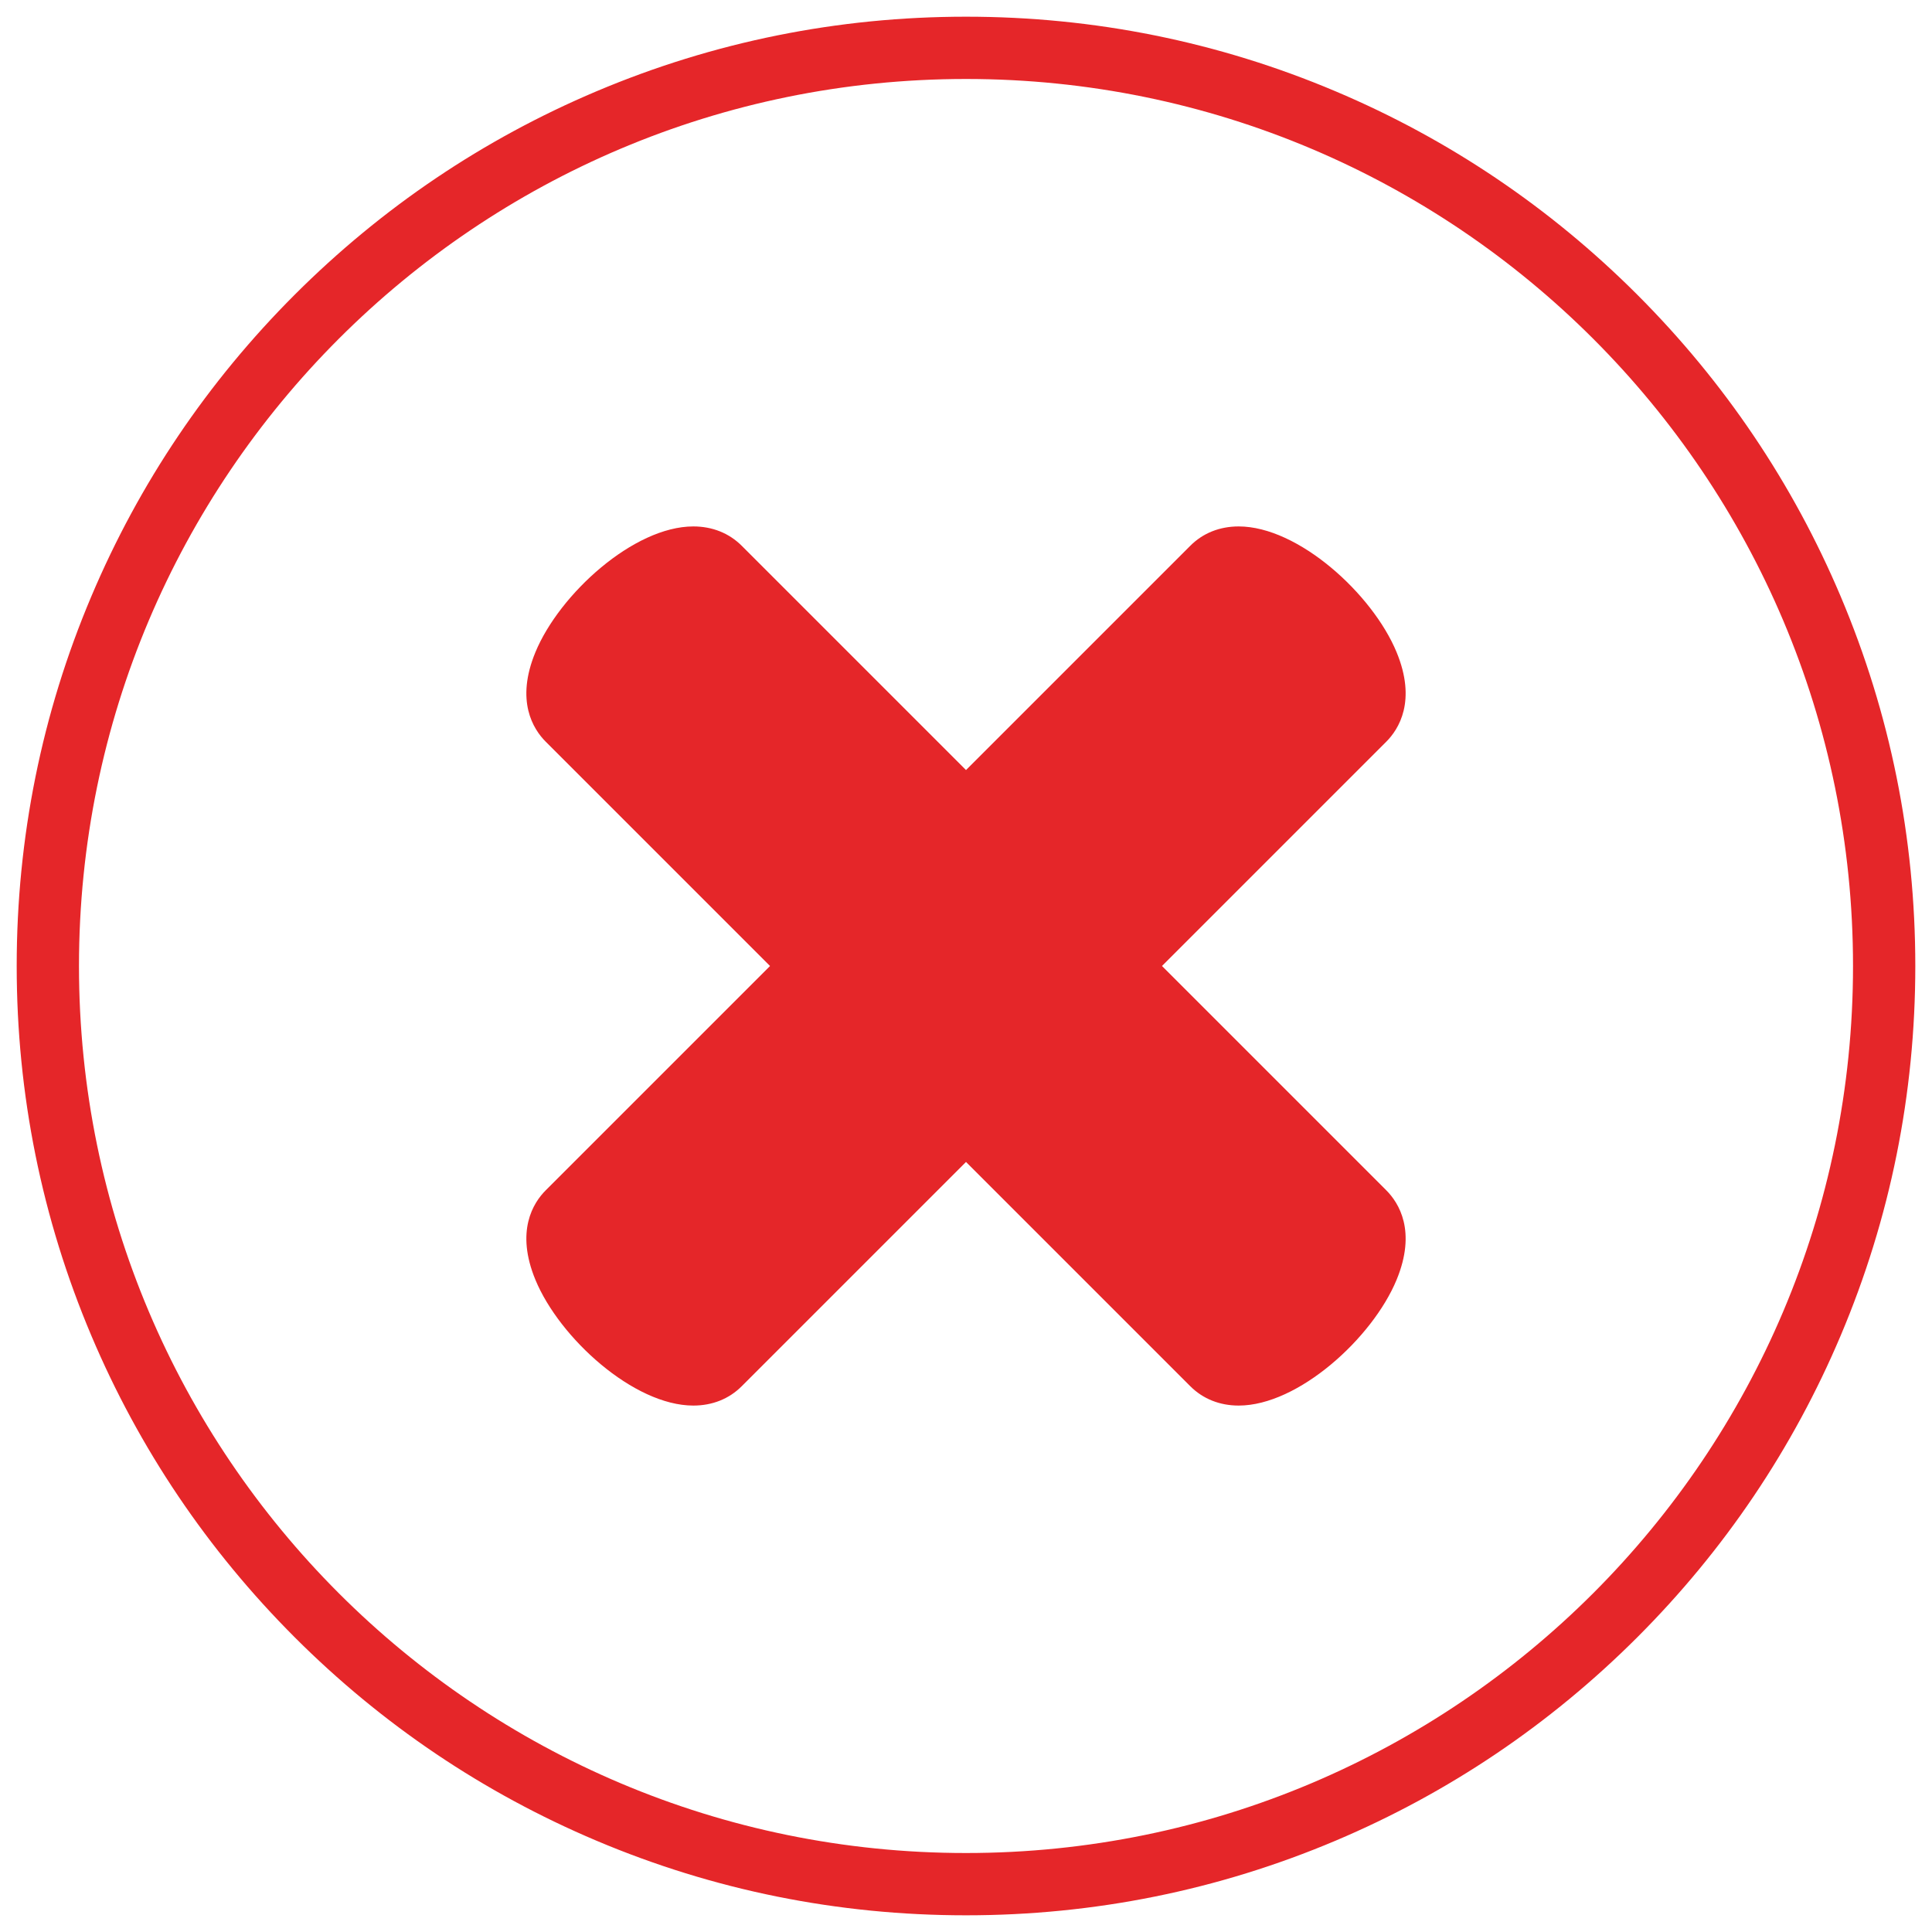 <?xml version="1.0" encoding="UTF-8"?>
<svg id="Calque_1" xmlns="http://www.w3.org/2000/svg" version="1.1" viewBox="0 0 500 500">
  <!-- Generator: Adobe Illustrator 29.2.0, SVG Export Plug-In . SVG Version: 2.1.0 Build 108)  -->
  <defs>
    <style>
      .st0 {
        fill: #e52629;
      }
    </style>
  </defs>
  <path class="st0" d="M250,20.44c126.78,0,229.56,102.78,229.56,229.56s-102.78,229.56-229.56,229.56S20.44,376.78,20.44,250,123.22,20.44,250,20.44M250,4.32c-33.16,0-65.34,6.5-95.64,19.31-29.26,12.37-55.53,30.09-78.09,52.64-22.56,22.56-40.27,48.83-52.64,78.09-12.82,30.3-19.31,62.48-19.31,95.64s6.5,65.34,19.31,95.64c12.37,29.26,30.09,55.53,52.64,78.09,22.56,22.56,48.83,40.27,78.09,52.64,30.3,12.82,62.48,19.31,95.64,19.31s65.34-6.5,95.64-19.31c29.26-12.37,55.53-30.09,78.09-52.64,22.56-22.56,40.27-48.83,52.64-78.09,12.82-30.3,19.31-62.48,19.31-95.64s-6.5-65.34-19.31-95.64c-12.37-29.26-30.09-55.53-52.64-78.09-22.56-22.56-48.83-40.27-78.09-52.64-30.3-12.82-62.48-19.31-95.64-19.31h0Z"/>
  <path class="st0" d="M358.76,308.04l-58.04-58.04,58.04-58.04c3.24-3.24,7.9-10.57,2.66-23.21-6.23-15.03-25.43-32.51-40.85-32.51-4.92,0-9.26,1.73-12.53,5.01l-58.04,58.04-58.04-58.04c-3.27-3.27-7.61-5.01-12.53-5.01-15.42,0-34.62,17.48-40.85,32.51-5.24,12.64-.58,19.97,2.66,23.21l58.04,58.04-58.04,58.04c-3.24,3.24-7.9,10.57-2.66,23.21,6.23,15.03,25.43,32.51,40.85,32.51,4.92,0,9.26-1.73,12.53-5.01l58.04-58.04,58.04,58.04c3.27,3.27,7.61,5.01,12.53,5.01h0c15.42,0,34.62-17.48,40.85-32.51,5.24-12.64.58-19.97-2.66-23.21Z"/>
</svg>